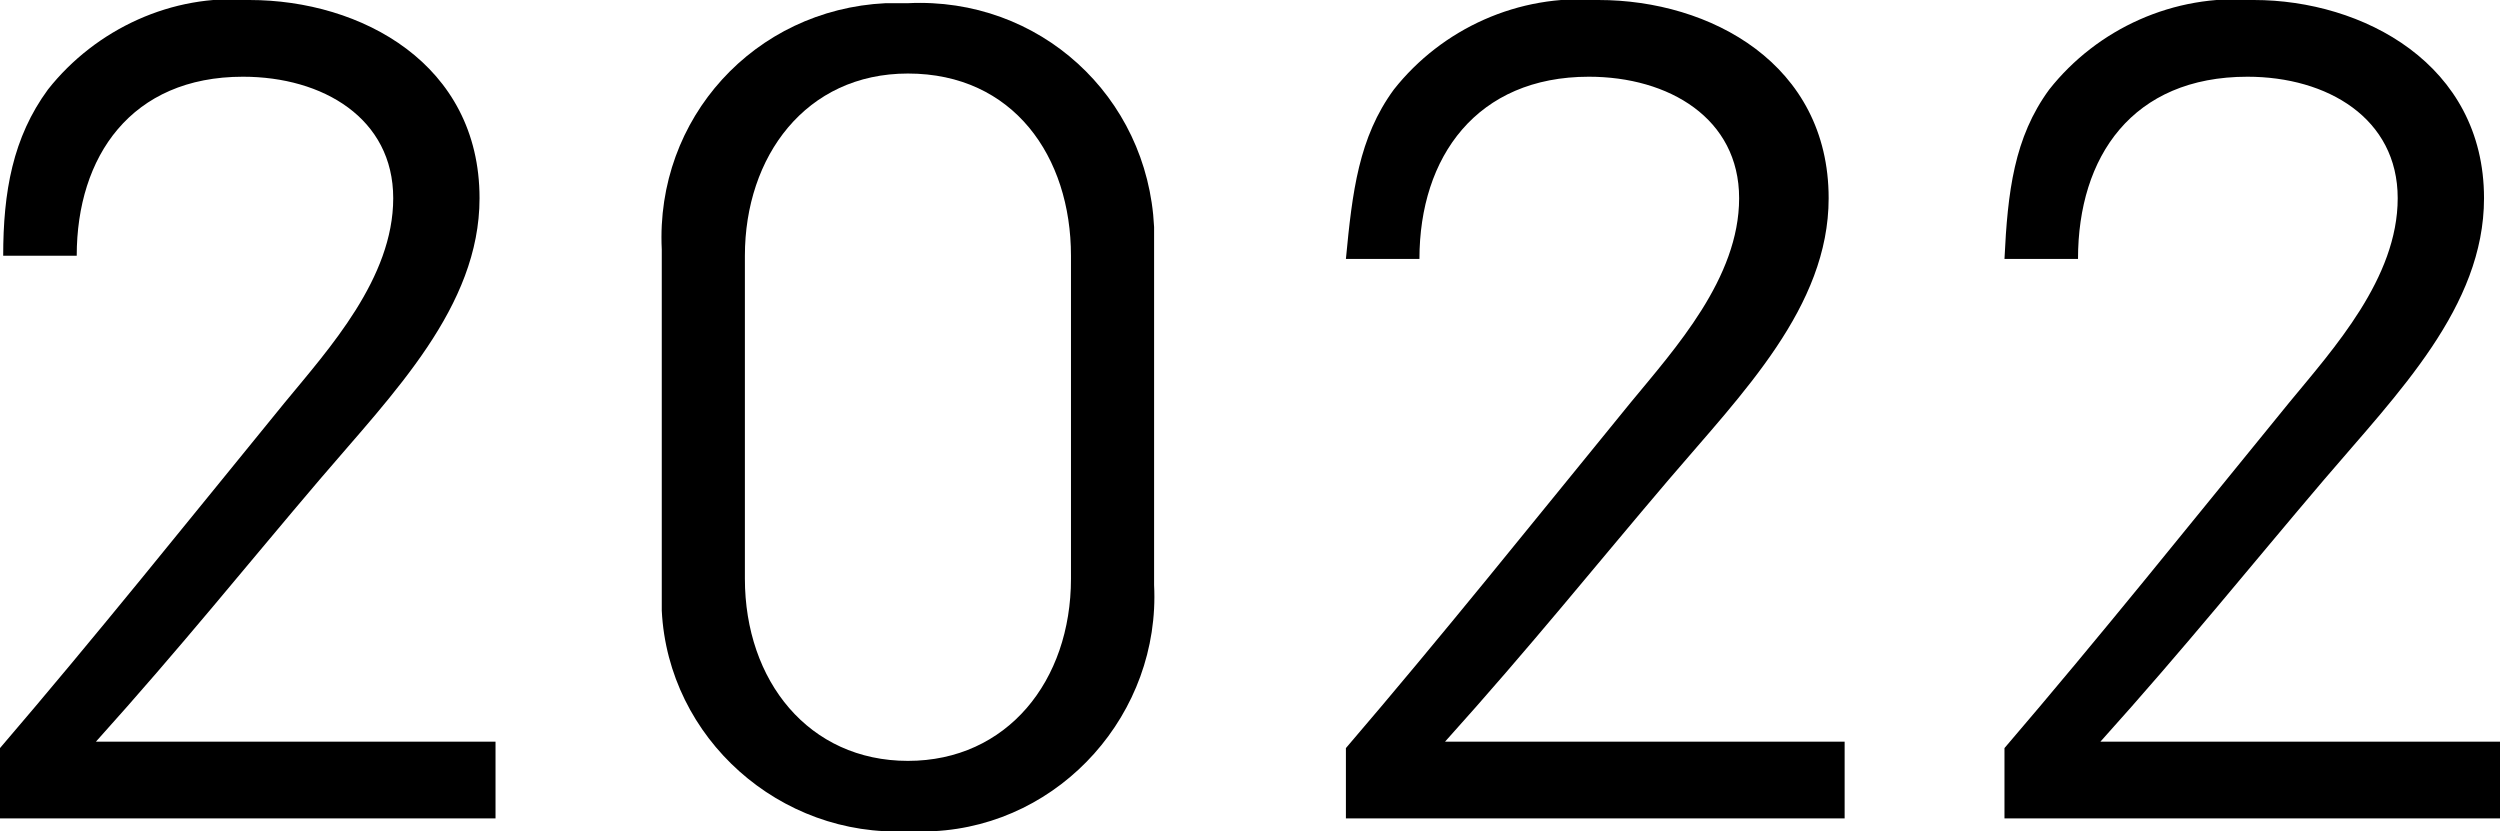 <?xml version="1.0" encoding="utf-8"?>
<!-- Generator: Adobe Illustrator 27.6.1, SVG Export Plug-In . SVG Version: 6.00 Build 0)  -->
<svg version="1.1" id="レイヤー_1" xmlns="http://www.w3.org/2000/svg" xmlns:xlink="http://www.w3.org/1999/xlink" x="0px"
	 y="0px" viewBox="0 0 78.2 26" style="enable-background:new 0 0 78.2 26;" xml:space="preserve">
<g id="レイヤー_2_00000147927635451913085050000015906341816540601237_">
	<g id="基本">
		<path d="M1.5,2.8C3,0.9,5.4-0.2,7.8,0c3.5,0,7.2,2,7.2,6.2c0,3.4-2.7,6.1-5,8.8s-4.3,5.2-7,8.2h12.5v2.4H0v-2.2
			c3-3.5,5.8-7,8.9-10.8c1.4-1.7,3.4-3.9,3.4-6.4s-2.2-3.8-4.7-3.8C4.1,2.4,2.4,4.9,2.4,8H0.1C0.1,6,0.4,4.3,1.5,2.8z"/>
		<path d="M28.4,26c-4,0.2-7.5-2.9-7.7-6.9c0-0.2,0-0.5,0-0.7V7.8c-0.2-4.1,2.9-7.5,7-7.7c0.2,0,0.5,0,0.7,0c4.1-0.2,7.5,2.9,7.7,7
			c0,0.2,0,0.5,0,0.7v10.5c0.2,4-2.9,7.5-6.9,7.7C28.9,26,28.6,26,28.4,26z M28.4,2.3c-3.2,0-5.1,2.6-5.1,5.7v10.1
			c0,3.2,2,5.7,5.1,5.7s5.1-2.5,5.1-5.7V8C33.5,4.9,31.7,2.3,28.4,2.3L28.4,2.3z"/>
		<path d="M43.6,2.8c1.5-1.9,3.9-3,6.4-2.8c3.5,0,7.2,2,7.2,6.2c0,3.4-2.7,6.1-5,8.8s-4.3,5.2-7,8.2h12.5v2.4H42.1v-2.2
			c3-3.5,5.8-7,8.9-10.8c1.4-1.7,3.4-3.9,3.4-6.4s-2.2-3.8-4.7-3.8c-3.5,0-5.3,2.5-5.3,5.7h-2.3C42.3,6,42.5,4.3,43.6,2.8z"/>
		<path d="M64.1,2.8c1.5-1.9,3.9-3,6.4-2.8c3.4,0,7.2,2,7.2,6.2c0,3.4-2.7,6.1-5,8.8c-2.3,2.7-4.3,5.2-7,8.2h12.5v2.4H62.7v-2.2
			c3-3.5,5.8-7,8.9-10.8C73,10.9,75,8.7,75,6.2s-2.2-3.8-4.7-3.8c-3.6,0-5.3,2.5-5.3,5.7h-2.3C62.8,6,63,4.3,64.1,2.8z"/>
	</g>
</g>
</svg>
